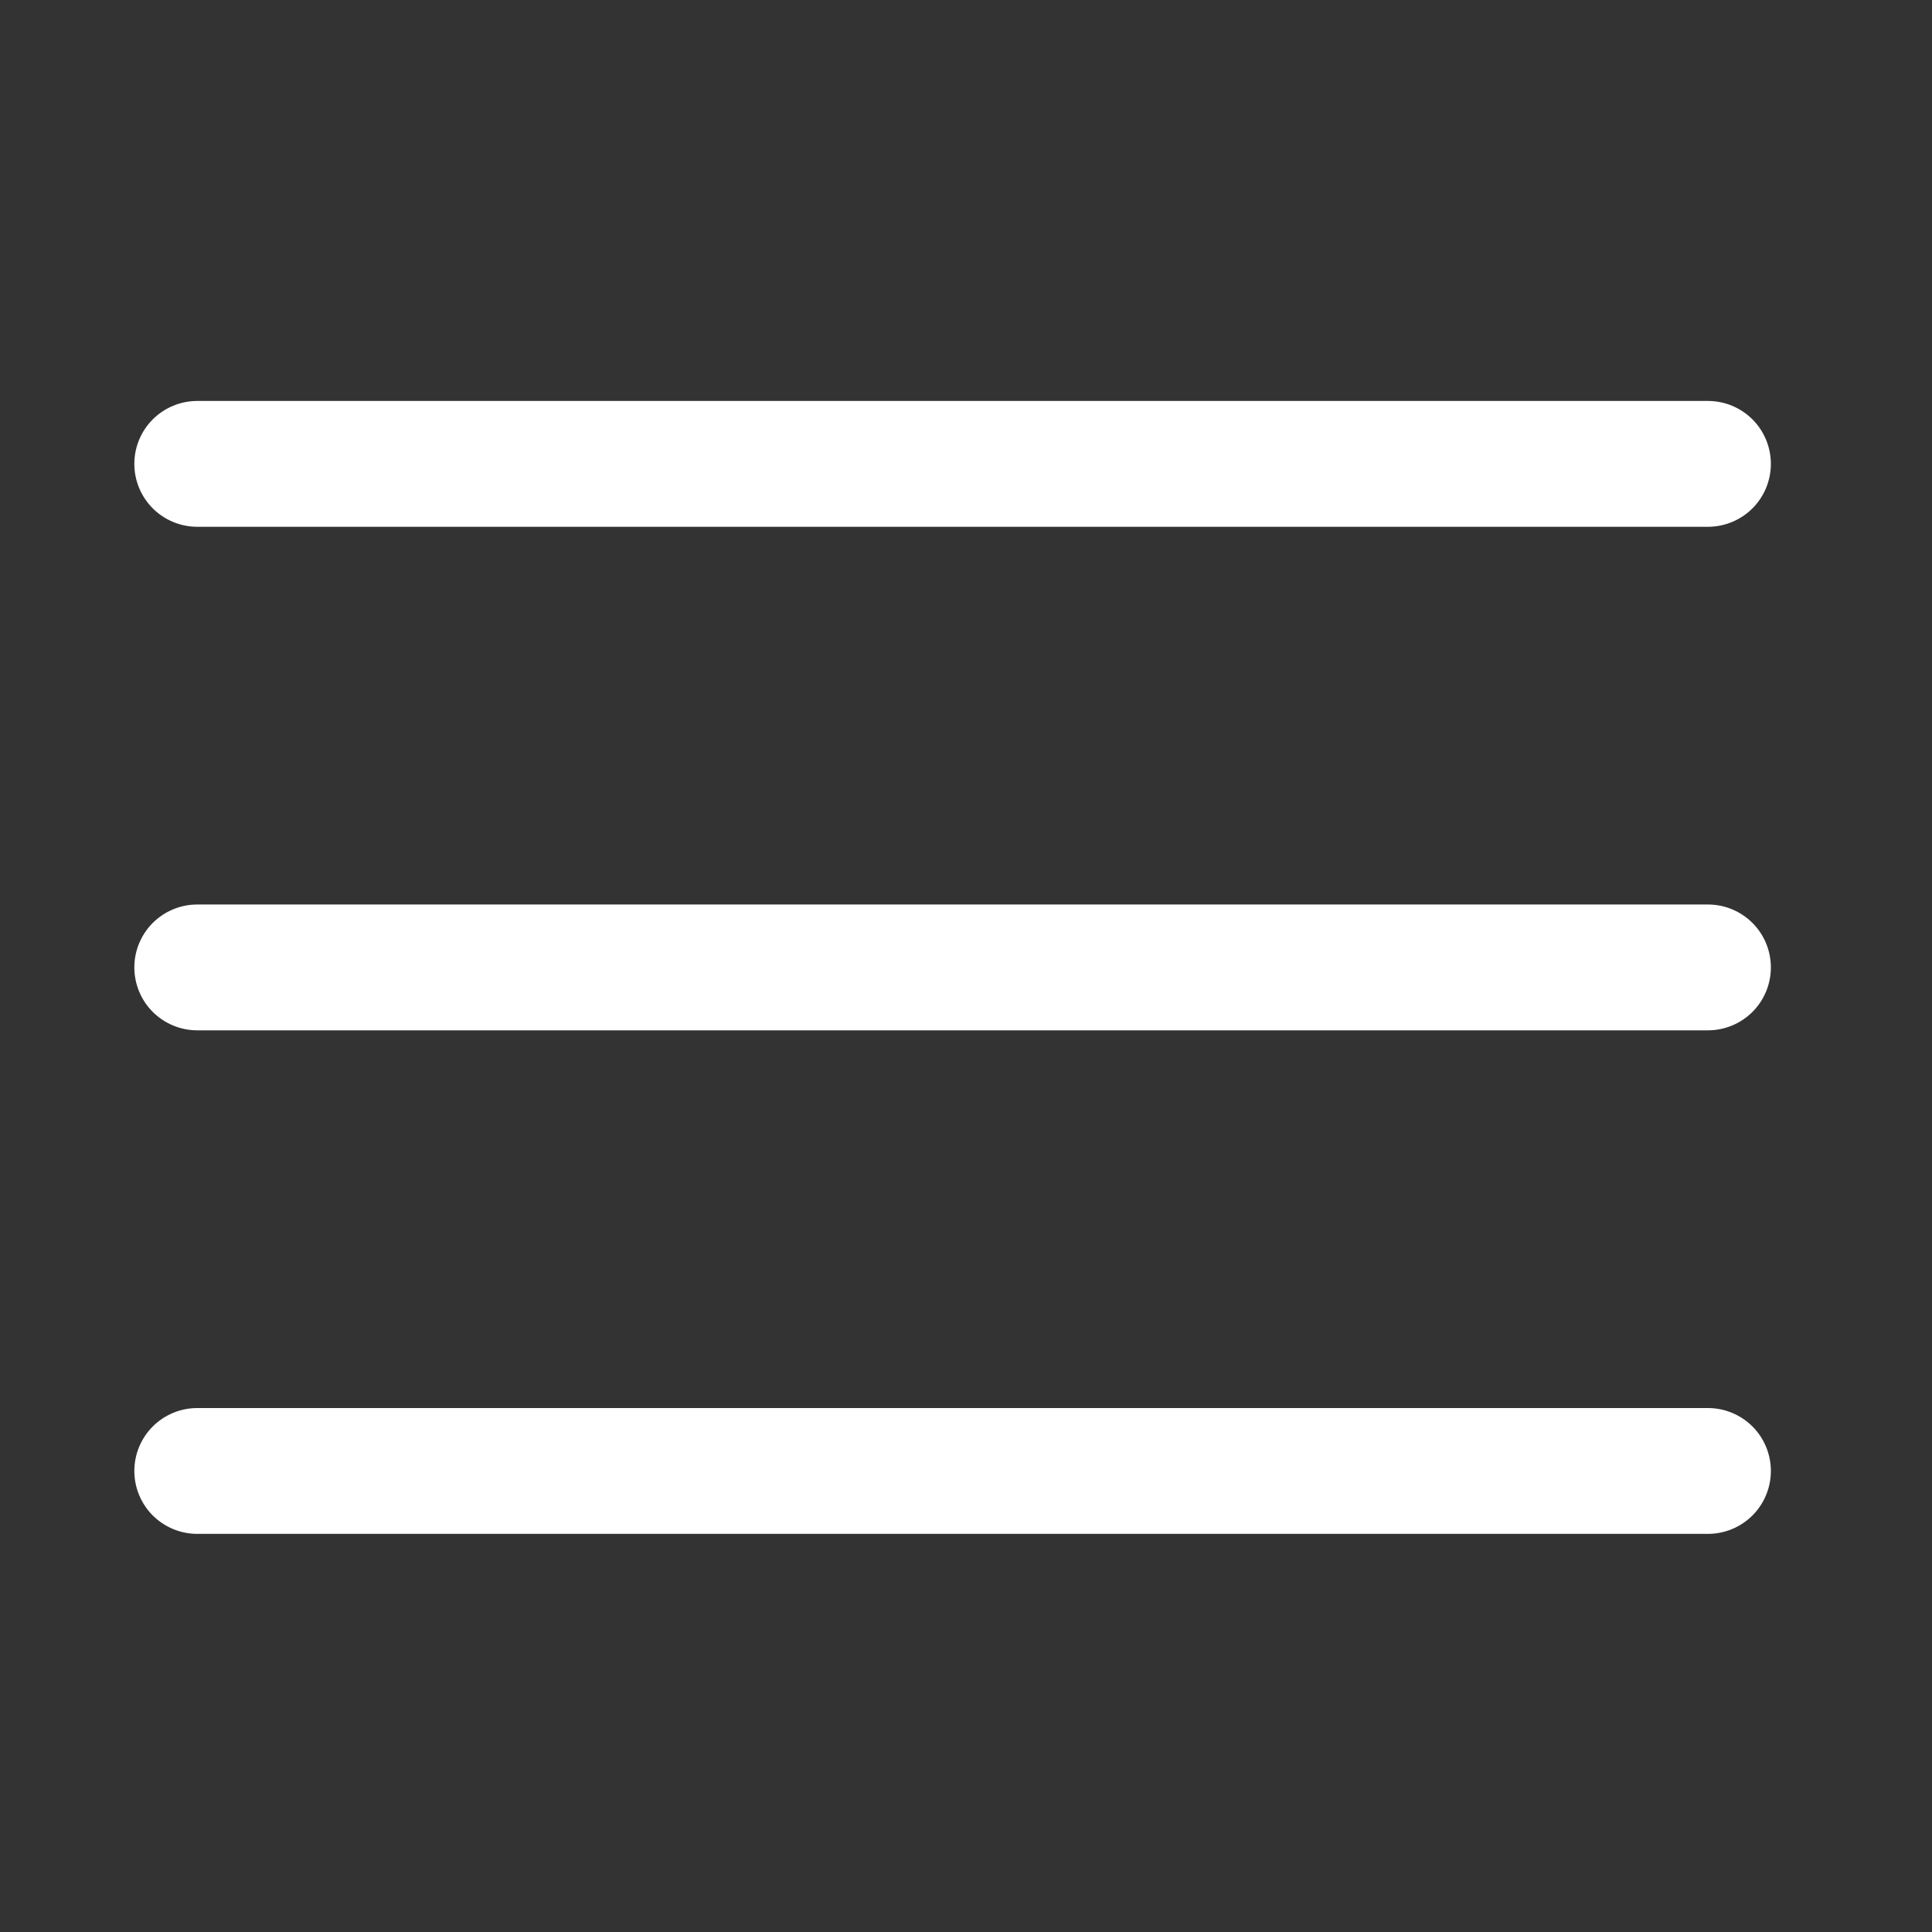 <svg width="30" height="30" viewBox="0 0 30 30" fill="none" xmlns="http://www.w3.org/2000/svg">
<rect x="0" y="0" width="30" height="30" fill="#333333" stroke="none"/>
<path fill-rule="evenodd" clip-rule="evenodd" d="M3.064 6.226C2.804 6.226 2.556 6.329 2.372 6.512C2.189 6.695 2.086 6.944 2.086 7.203C2.086 7.462 2.189 7.711 2.372 7.894C2.556 8.077 2.804 8.18 3.064 8.18H26.521C26.78 8.18 27.028 8.077 27.212 7.894C27.395 7.711 27.498 7.462 27.498 7.203C27.498 6.944 27.395 6.695 27.212 6.512C27.028 6.329 26.78 6.226 26.521 6.226H3.064ZM2.086 15.022C2.086 14.763 2.189 14.514 2.372 14.331C2.556 14.148 2.804 14.045 3.064 14.045H26.521C26.78 14.045 27.028 14.148 27.212 14.331C27.395 14.514 27.498 14.763 27.498 15.022C27.498 15.281 27.395 15.53 27.212 15.713C27.028 15.896 26.78 15.999 26.521 15.999H3.064C2.804 15.999 2.556 15.896 2.372 15.713C2.189 15.53 2.086 15.281 2.086 15.022ZM2.086 22.841C2.086 22.582 2.189 22.333 2.372 22.15C2.556 21.967 2.804 21.864 3.064 21.864H26.521C26.78 21.864 27.028 21.967 27.212 22.15C27.395 22.333 27.498 22.582 27.498 22.841C27.498 23.1 27.395 23.349 27.212 23.532C27.028 23.715 26.78 23.818 26.521 23.818H3.064C2.804 23.818 2.556 23.715 2.372 23.532C2.189 23.349 2.086 23.1 2.086 22.841Z" fill="white"/>
</svg>
